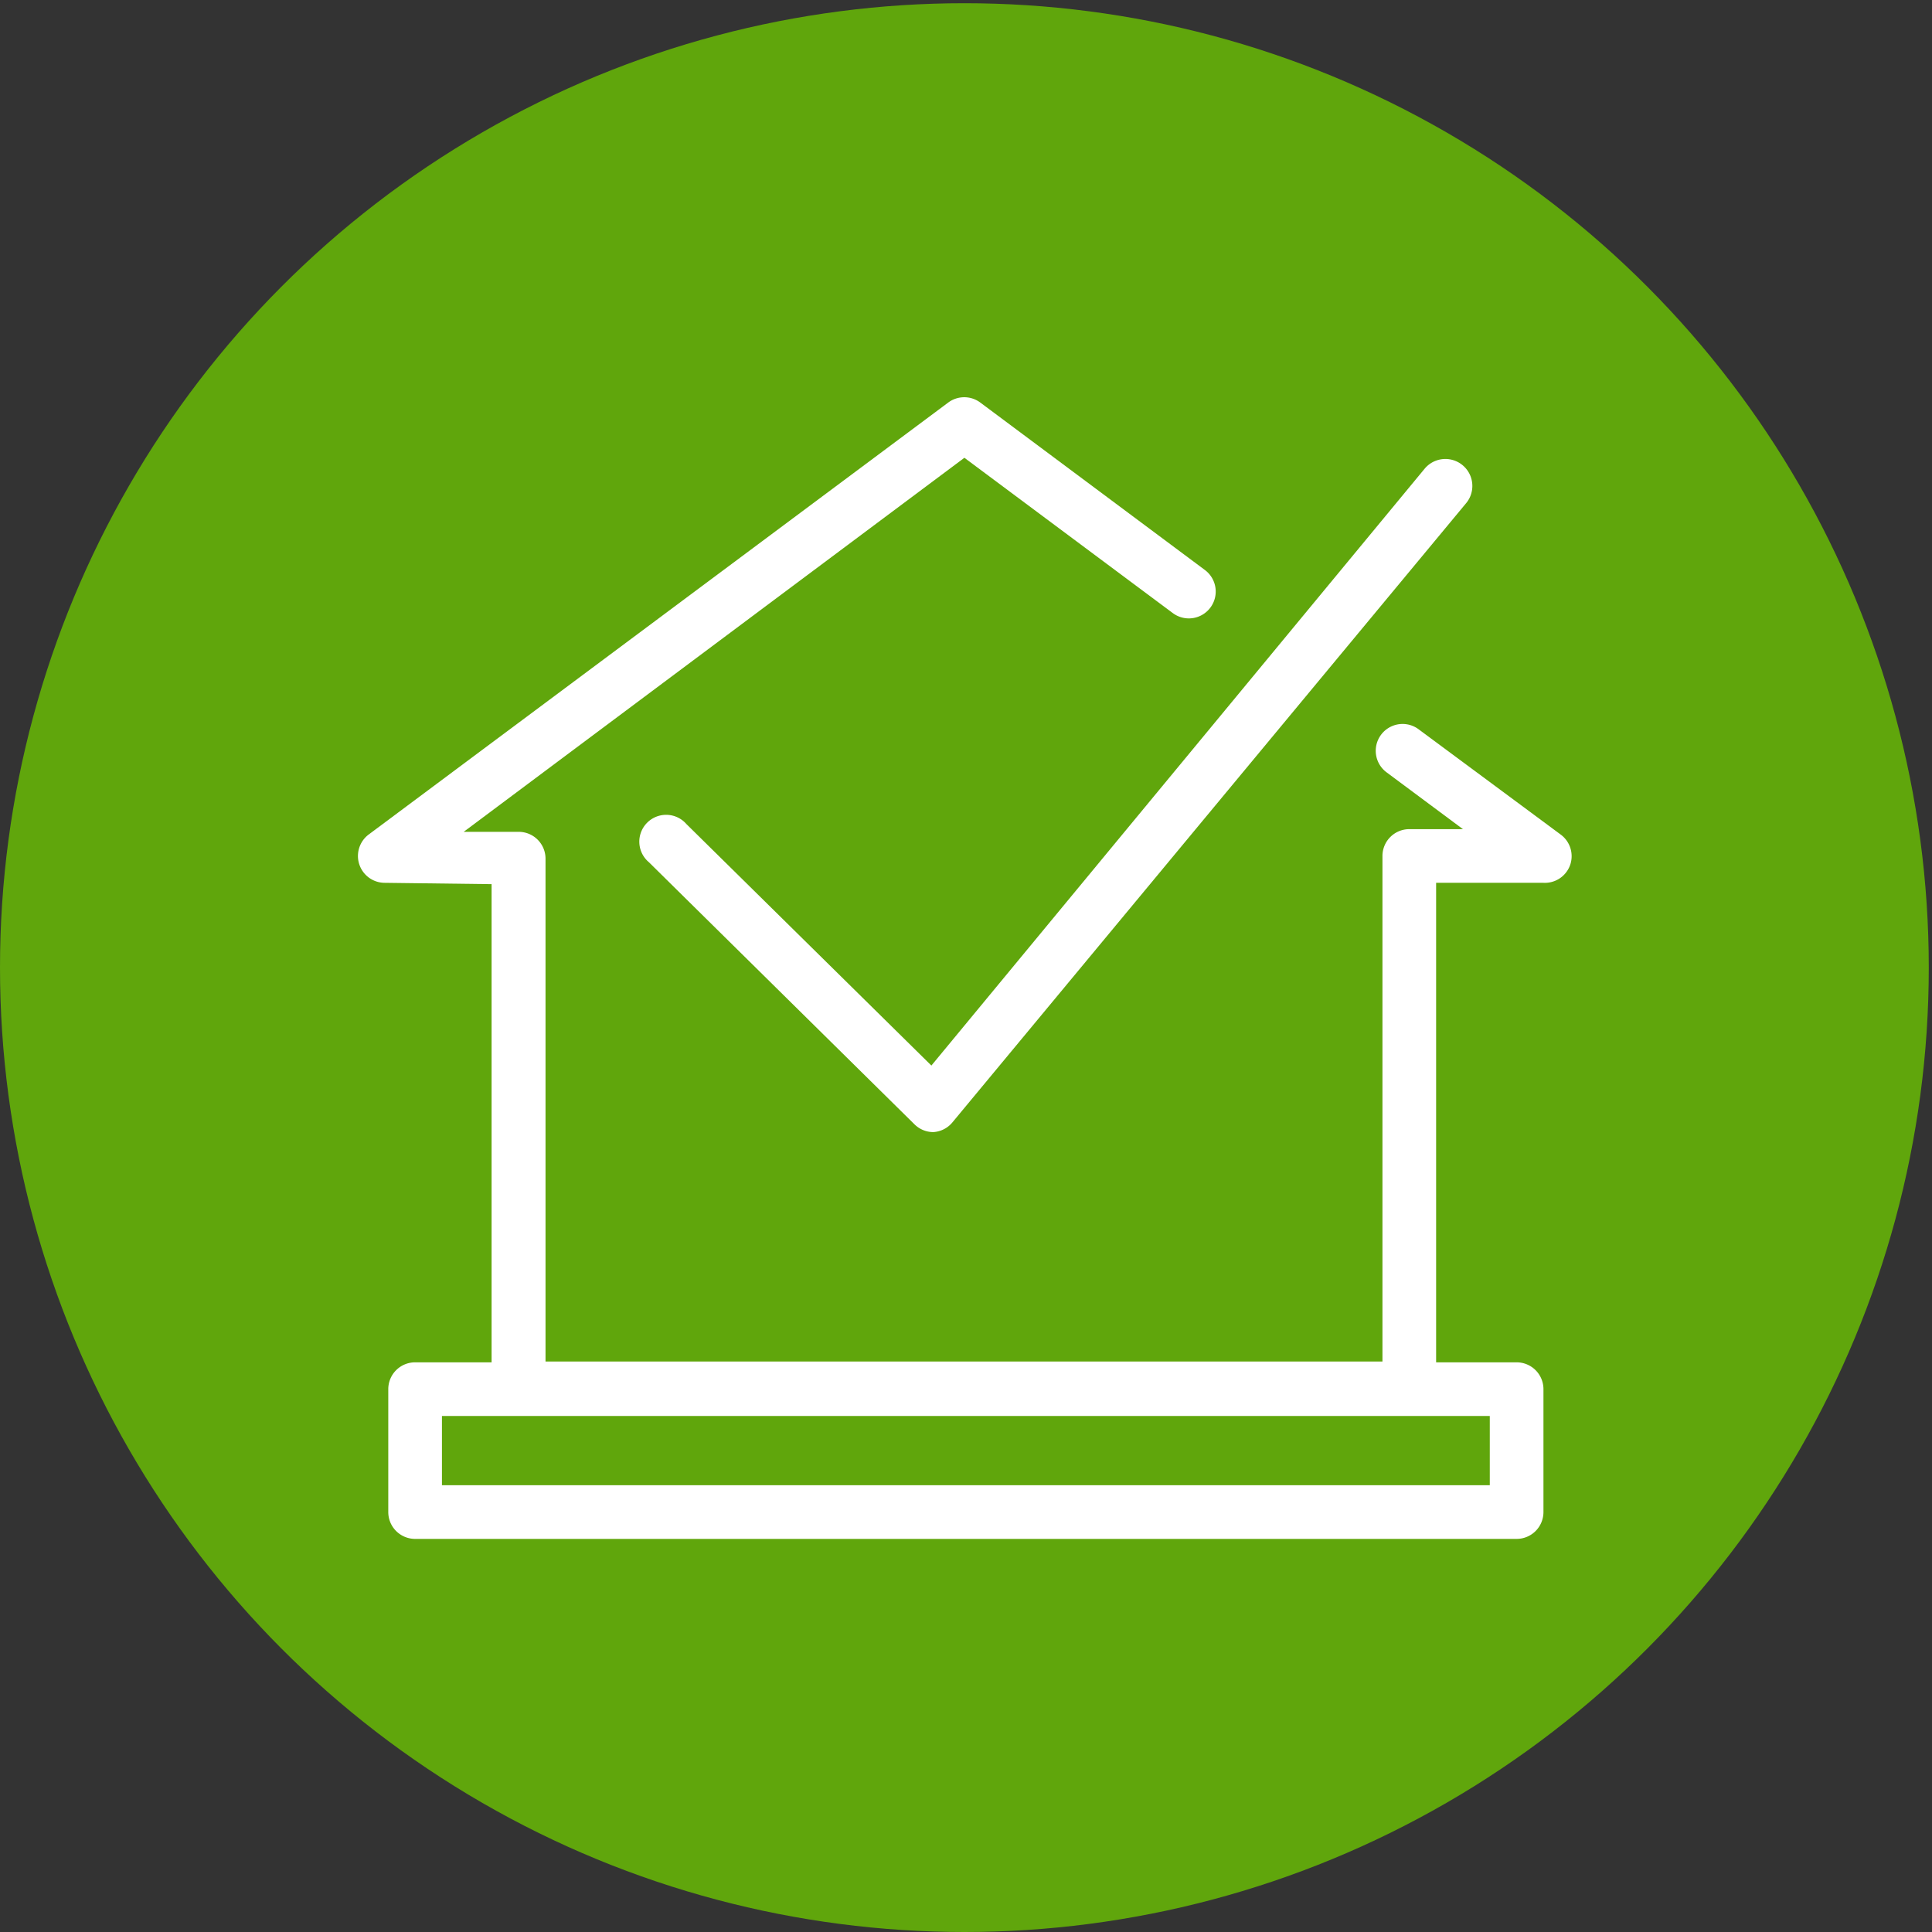 <svg xmlns="http://www.w3.org/2000/svg" viewBox="0 0 72 72"><rect x="0" y="0" width="72" height="72" fill="#333333" stroke="none"/><defs><style>.cls-2{fill:#fff}</style></defs><circle cx="35.94" cy="36.06" r="35.94" fill="#60a60c" id="circle"/><g id="Layer_6" data-name="Layer 6"><path class="cls-2" d="M52.87 27.18a1 1 0 00-1.2 1.6l2.85 2.12h-2a1 1 0 00-1 1v18.84H20.33V32a1 1 0 00-1-1h-2.05l18.66-13.94 7.77 5.79a1 1 0 001.19-1.61L36.53 15a1 1 0 00-1.19 0l-21.6 16.1a1 1 0 00.58 1.8l4 .05v17.82h-2.85a1 1 0 00-1 1v4.58a1 1 0 001 1h41.05a1 1 0 001-1v-4.58a1 1 0 00-1-1h-3V32.9h4a1 1 0 001-.68 1 1 0 00-.36-1.12zm2.65 28.17H16.47v-2.58h39.05z"/><path class="cls-2" d="M25.58 30.71a1 1 0 10-1.4 1.42l9.9 9.77a1 1 0 00.7.29 1 1 0 00.72-.37l19.14-23.07a1 1 0 00-1.55-1.28L34.71 39.71z"/></g></svg>